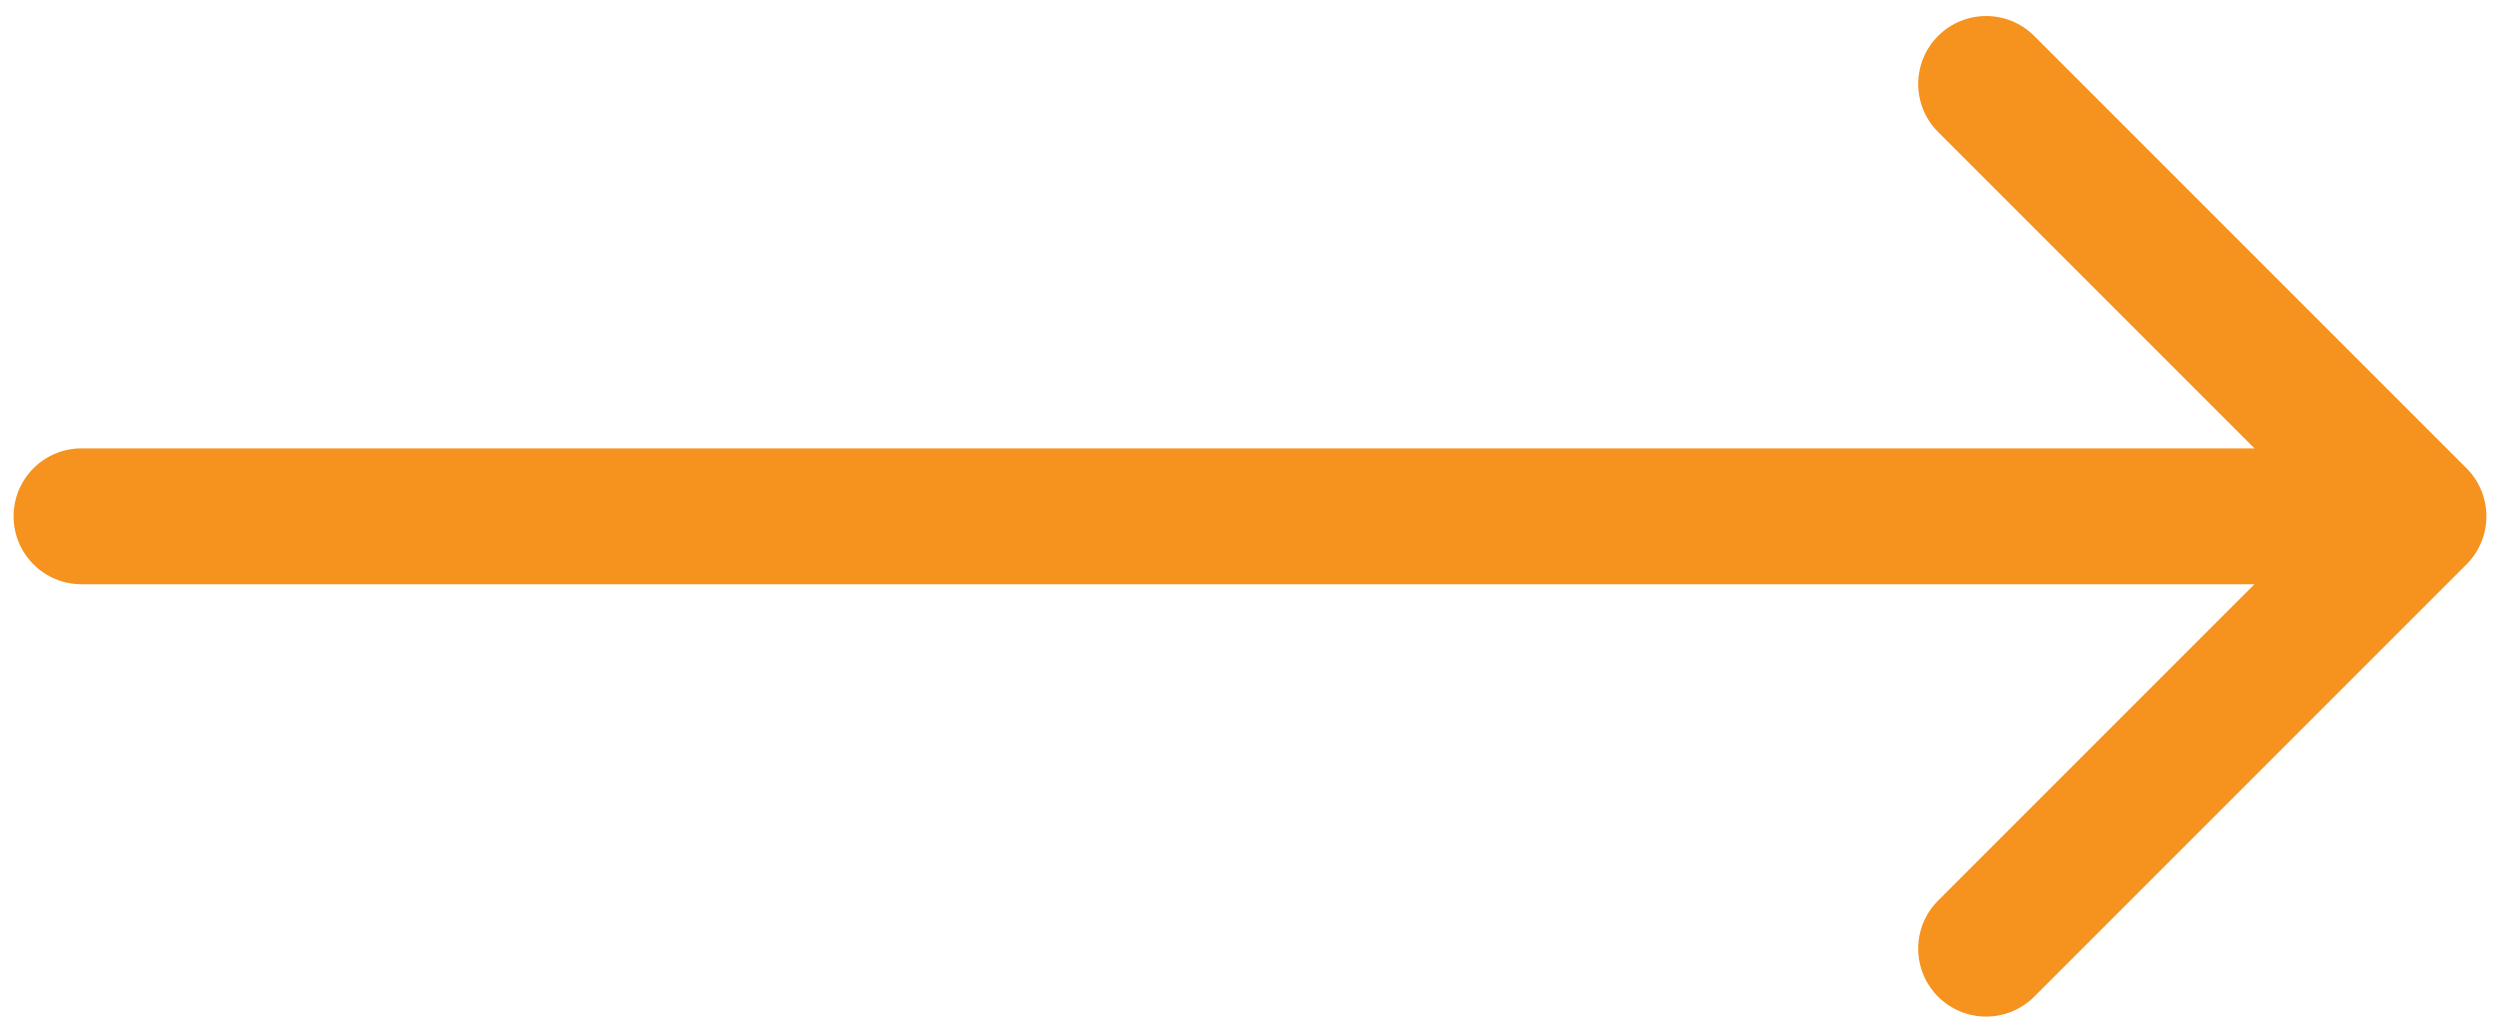 <svg width="92" height="38" viewBox="0 0 92 38" fill="none" xmlns="http://www.w3.org/2000/svg">
<path d="M3 16.5C1.619 16.5 0.5 17.619 0.5 19C0.5 20.381 1.619 21.5 3 21.5V16.5ZM90.768 20.768C91.744 19.791 91.744 18.209 90.768 17.232L74.858 1.322C73.882 0.346 72.299 0.346 71.322 1.322C70.346 2.299 70.346 3.882 71.322 4.858L85.465 19L71.322 33.142C70.346 34.118 70.346 35.701 71.322 36.678C72.299 37.654 73.882 37.654 74.858 36.678L90.768 20.768ZM3 21.5H89V16.5H3V21.5Z" fill="#F6921E"/>
</svg>
